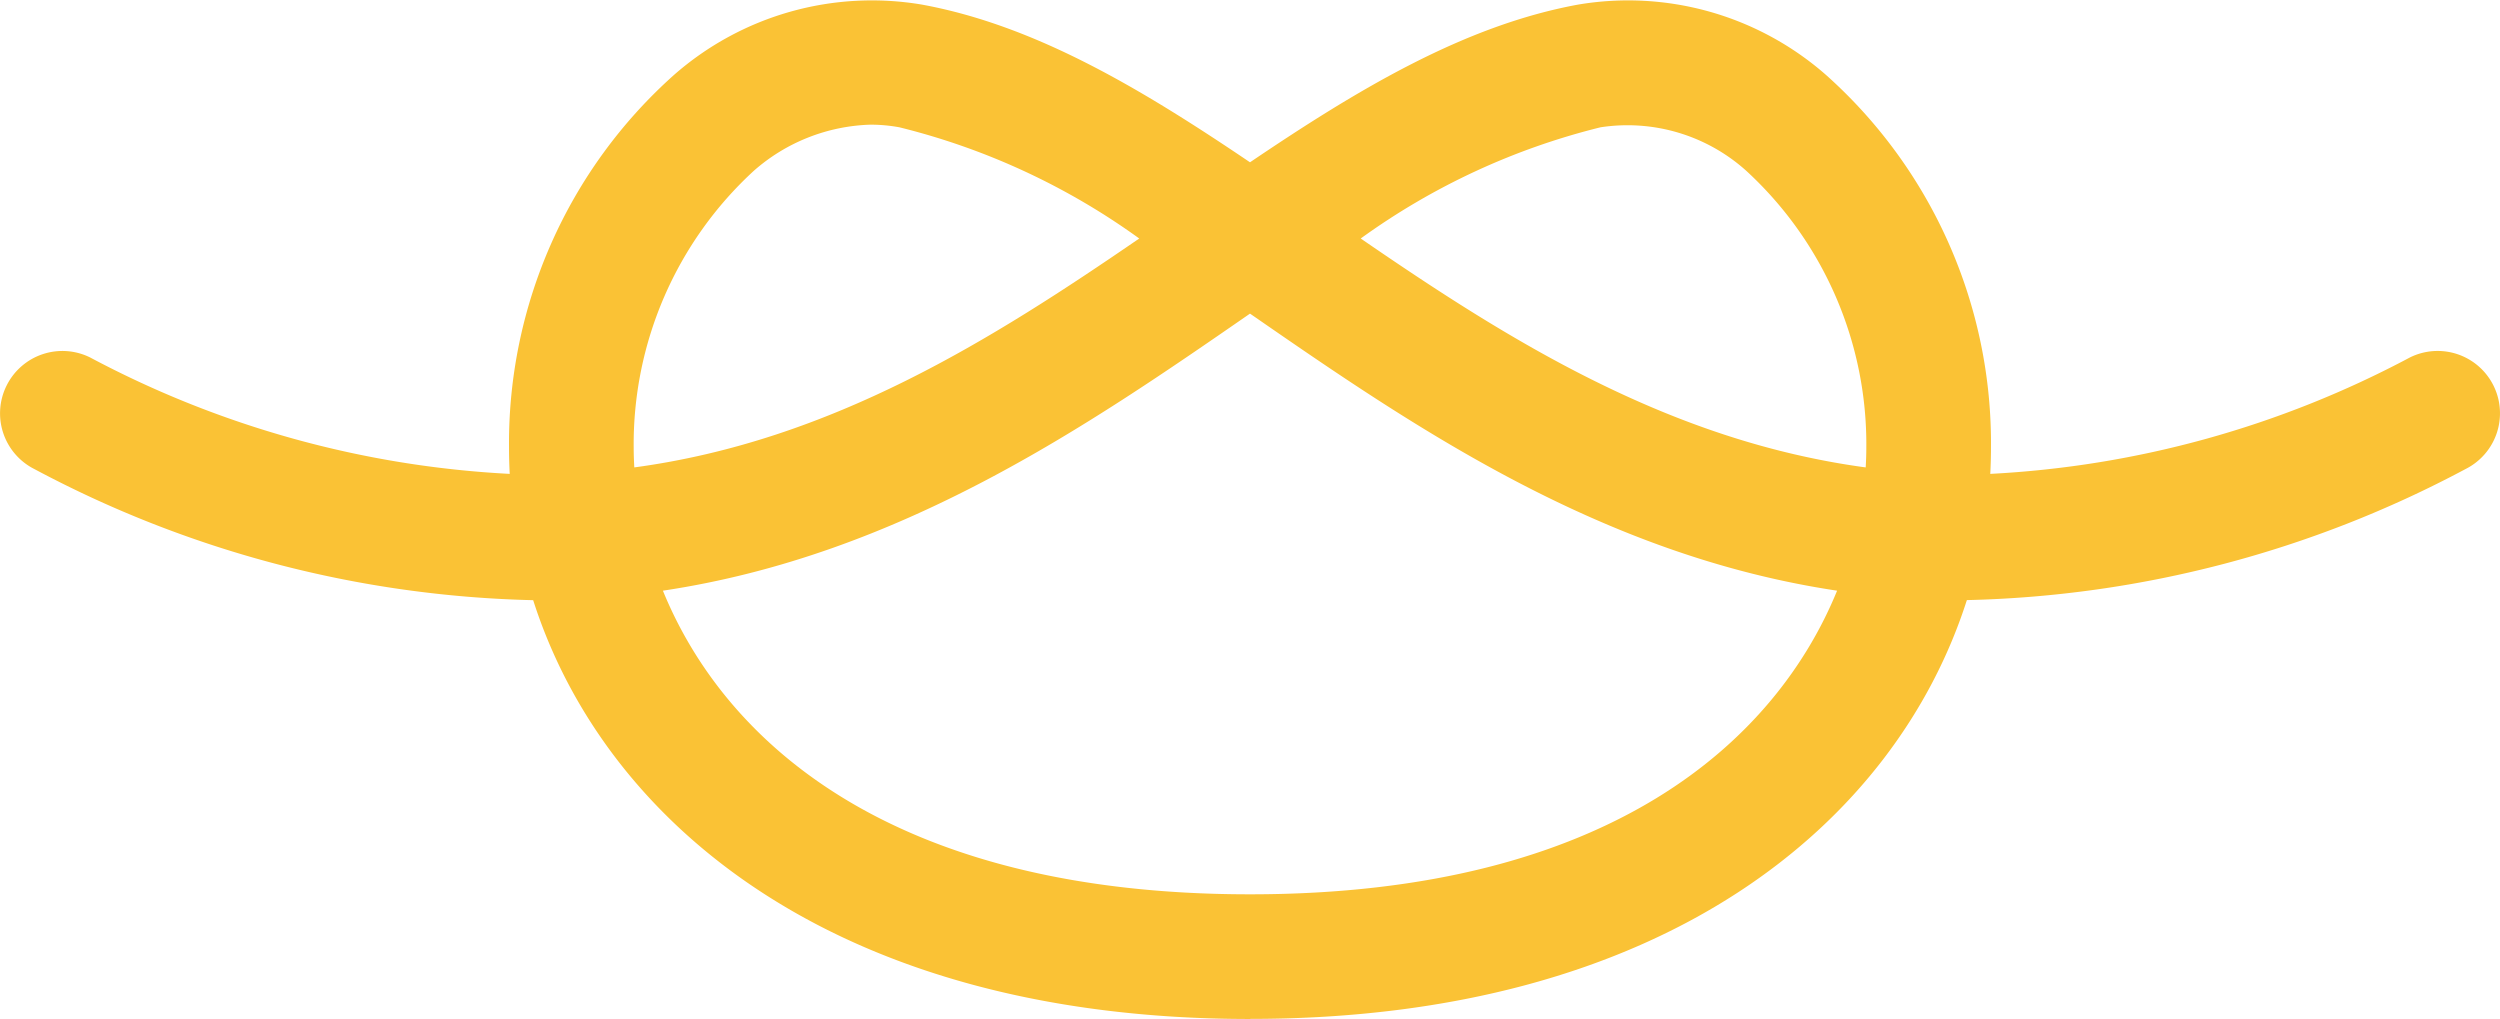 <svg id="feature_img_12" xmlns="http://www.w3.org/2000/svg" width="64.172" height="26.156" viewBox="0 0 64.172 26.156">
  <path id="Path_772" data-name="Path 772" d="M16.043,13.078c-10.656,0-16.58-5.054-18.4-10.75a28.549,28.549,0,0,1-12.8-3.364,1.6,1.6,0,0,1-.716-2.146A1.6,1.6,0,0,1-13.725-3.9,25.728,25.728,0,0,0-2.959-.914q-.018-.336-.018-.672a12.666,12.666,0,0,1,4.232-9.566A7.7,7.7,0,0,1,7.621-12.96c2.912.534,5.63,2.16,8.422,4.048,2.792-1.888,5.51-3.514,8.422-4.048a7.7,7.7,0,0,1,6.366,1.808,12.666,12.666,0,0,1,4.232,9.566q0,.336-.018.672A25.728,25.728,0,0,0,45.812-3.9a1.6,1.6,0,0,1,2.148.716,1.6,1.6,0,0,1-.716,2.146,28.543,28.543,0,0,1-12.8,3.364c-1.824,5.7-7.748,10.75-18.4,10.75M.973,2.084c1.55,3.8,5.77,7.794,15.07,7.794s13.52-4,15.07-7.794c-6.084-.912-10.87-4.206-15.07-7.112-4.2,2.906-8.988,6.2-15.07,7.112M6.307-9.878a4.74,4.74,0,0,0-3,1.184A9.527,9.527,0,0,0,.223-1.586c0,.166.006.334.016.506C5.307-1.764,9.417-4.36,13.2-6.956A17.8,17.8,0,0,0,7.045-9.81a4.119,4.119,0,0,0-.738-.068M18.885-6.956c3.784,2.6,7.9,5.192,12.962,5.876.01-.172.016-.34.016-.506a9.527,9.527,0,0,0-3.082-7.108A4.557,4.557,0,0,0,25.039-9.81a17.8,17.8,0,0,0-6.154,2.854" transform="translate(16.043 13.078)" fill="#fac235"/>
</svg>
